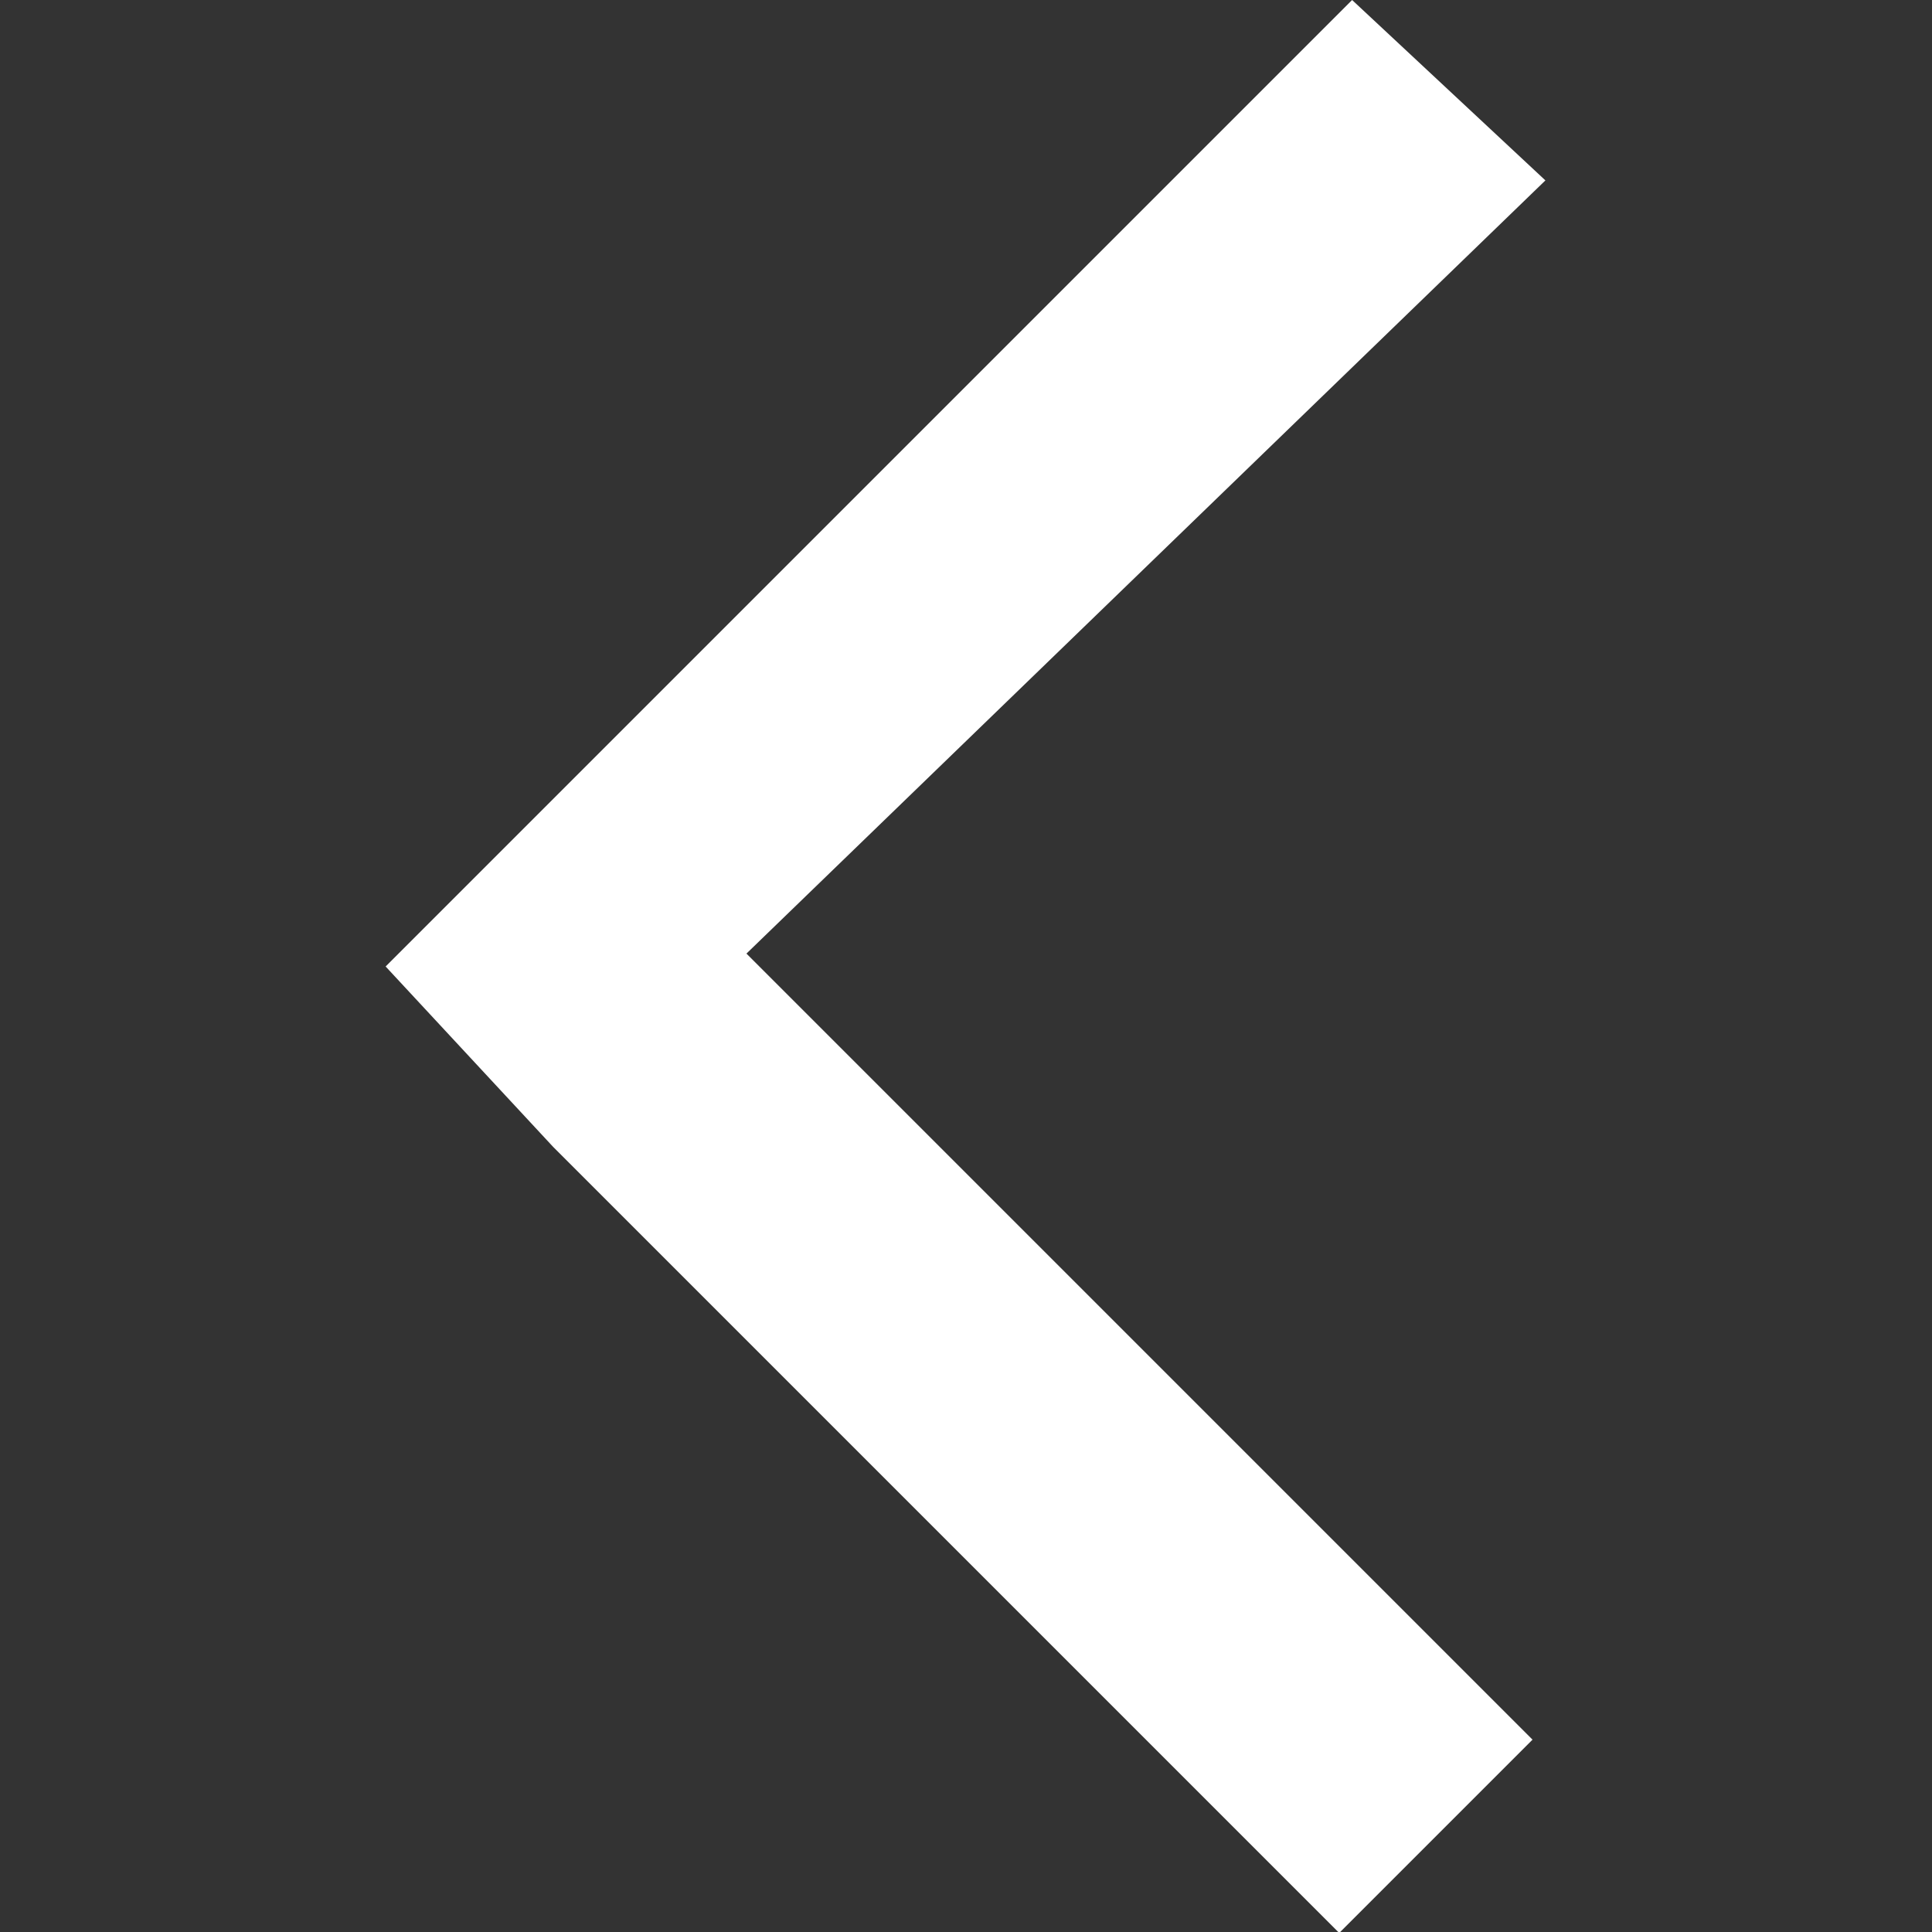 <svg xmlns="http://www.w3.org/2000/svg" xmlns:xlink="http://www.w3.org/1999/xlink" xmlns:serif="http://www.serif.com/" width="100%" height="100%" viewBox="0 0 10 10" xml:space="preserve" style="fill-rule:evenodd;clip-rule:evenodd;stroke-linejoin:round;stroke-miterlimit:2;"><rect x="0" y="0" width="10" height="10" fill="#333333" stroke="none"/> <g transform="matrix(-0.667,0,0,0.667,10,0)"> <path d="M12,7.5L10.7,8.9L4.6,15L3.1,13.5L9.2,7.4L3,1.4L4.5,0L12,7.5Z" style="fill:white;fill-rule:nonzero;"></path> </g> </svg>